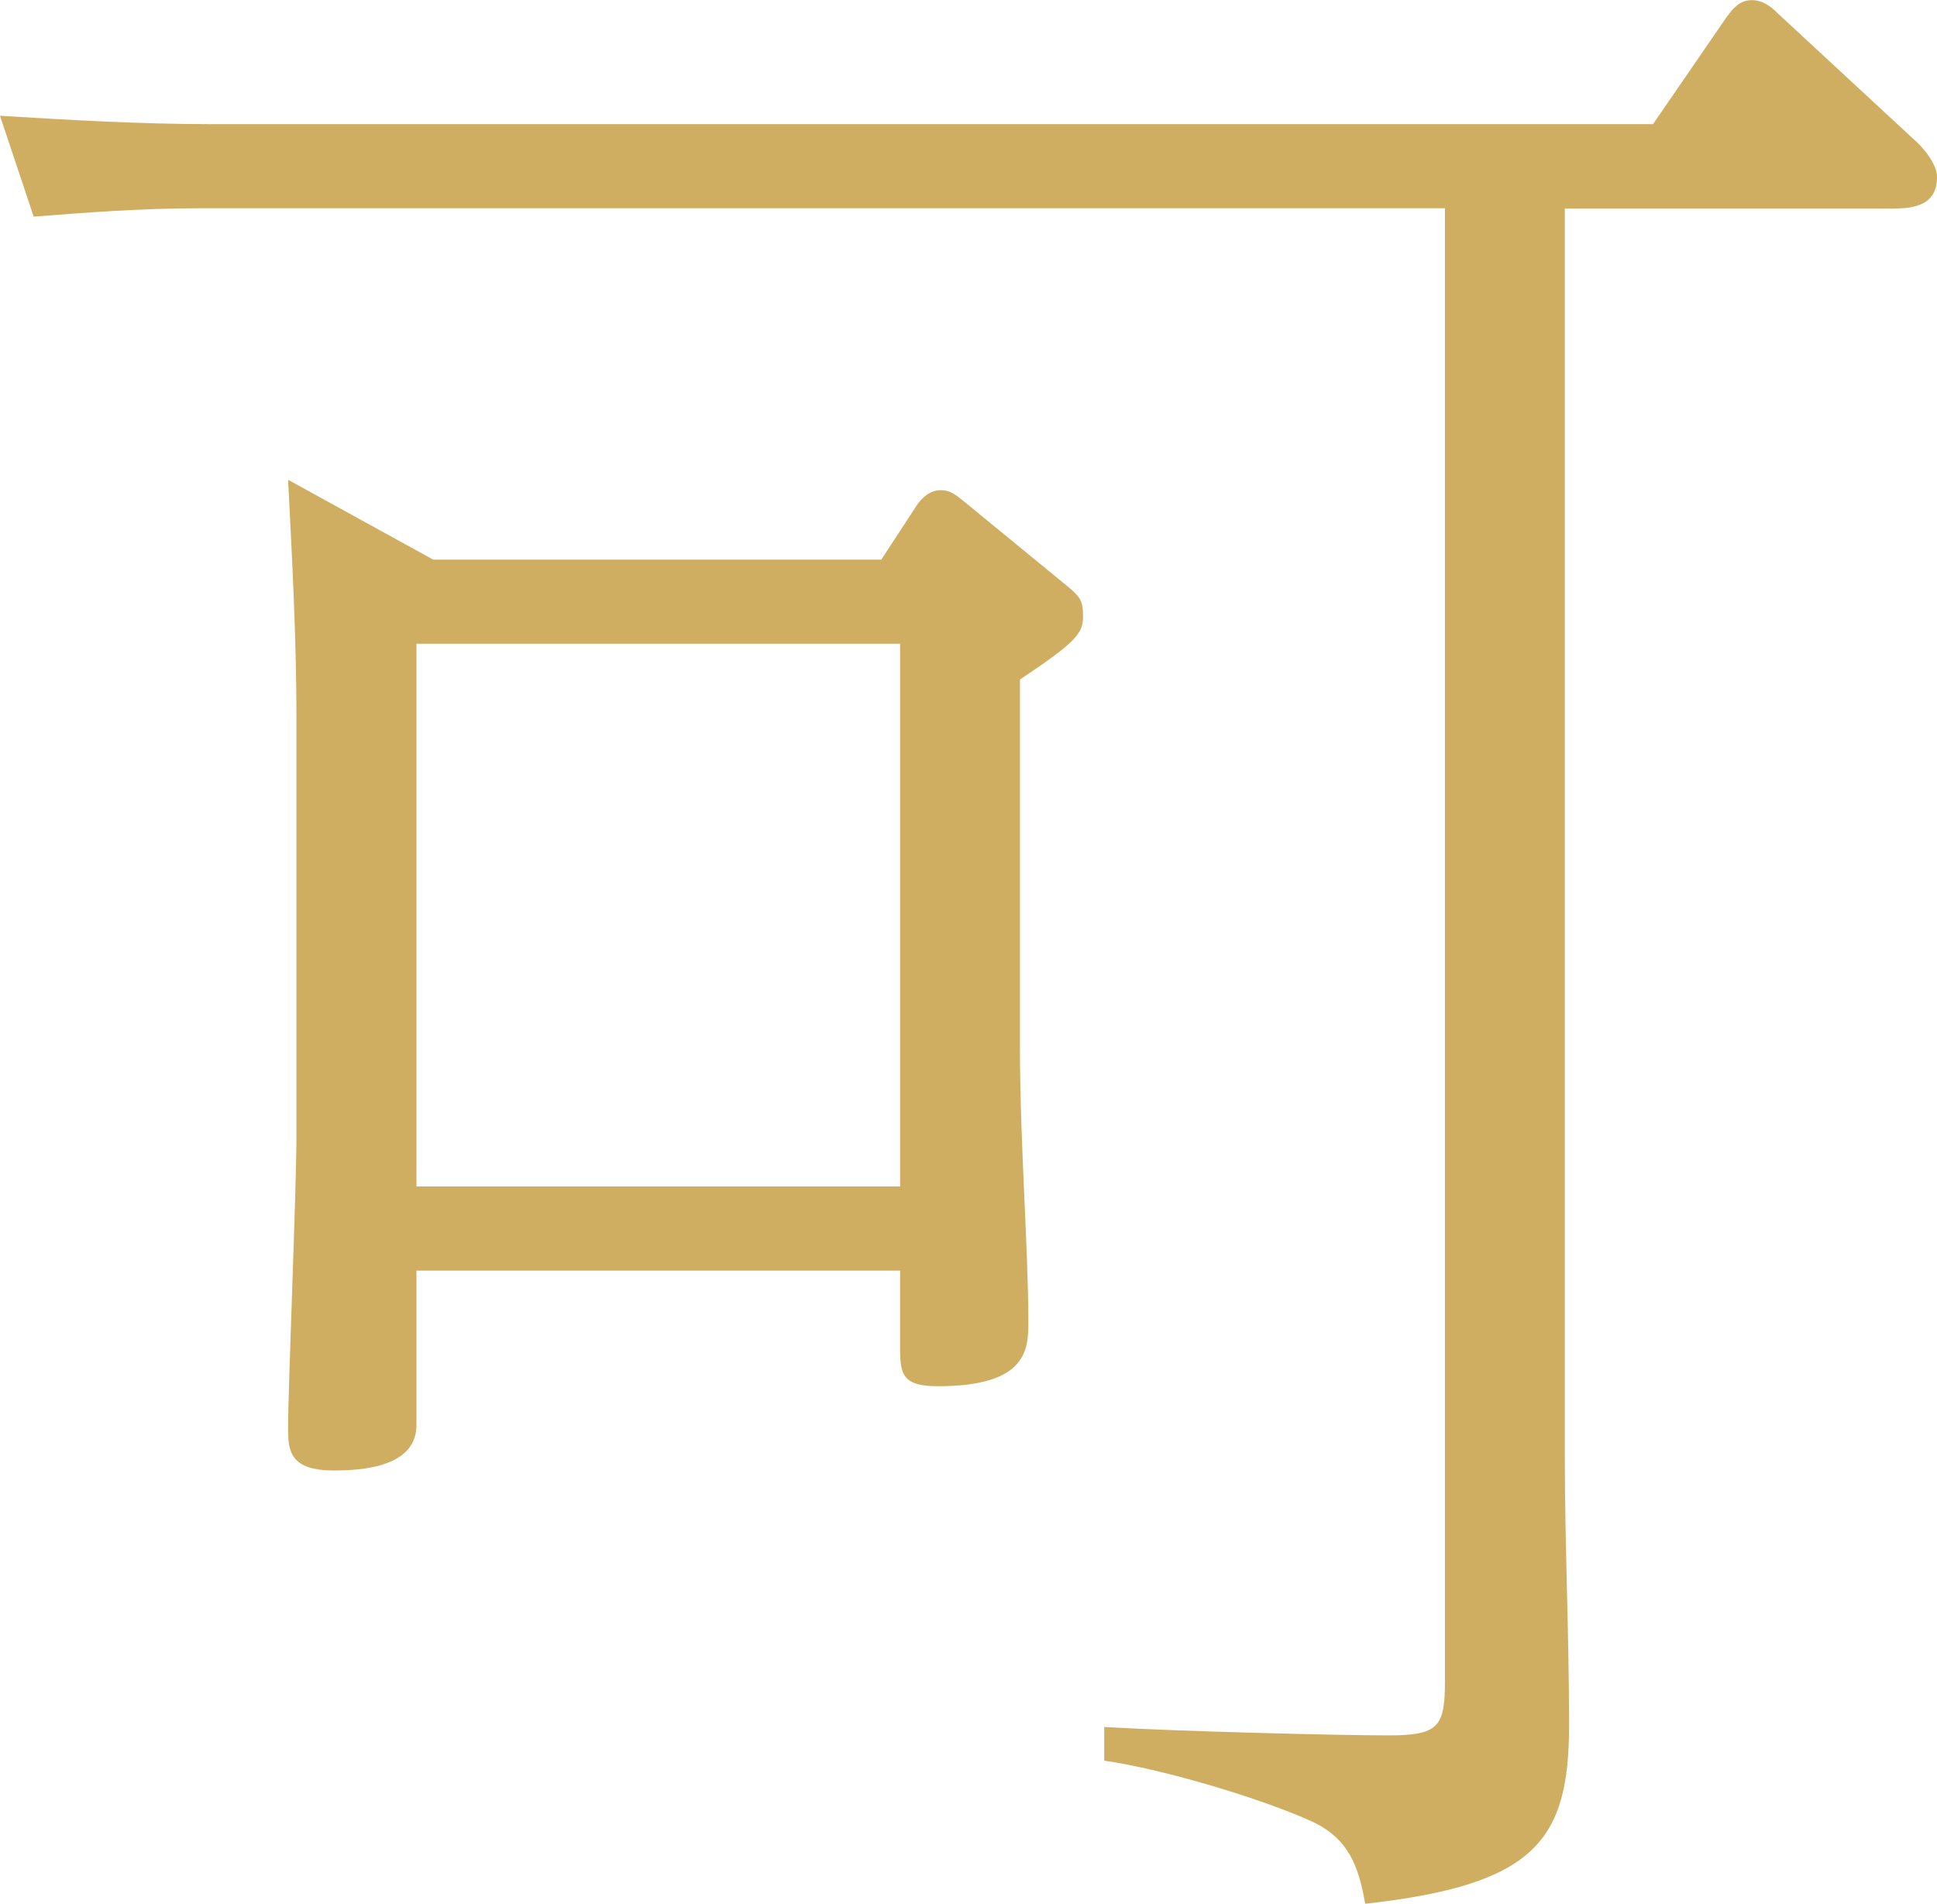 <?xml version="1.0" encoding="UTF-8"?>
<svg id="_テキスト" data-name="テキスト" xmlns="http://www.w3.org/2000/svg" viewBox="0 0 131.72 129.43">
  <defs>
    <style>
      .cls-1 {
        fill: #cfae61;
        stroke-width: 0px;
      }
    </style>
  </defs>
  <path class="cls-1" d="m106.41,98.83c0,6.15.29,12.3.29,18.45,0,7.87-2.29,10.87-13.87,12.16-.43-2.57-1.14-4.43-3.58-5.58-3.43-1.57-10.15-3.58-14.16-4.15v-2.29c4.86.29,15.88.57,19.31.57s3.86-.57,3.86-3.72V14.16H13.59c-4,0-7.72.29-11.3.57L0,7.87c4.72.29,9.58.57,14.3.57h98.11l5.01-7.29c.43-.57.86-1.14,1.72-1.14.71,0,1.29.43,1.71.86l9.58,8.87c.43.43,1.29,1.43,1.29,2.29,0,1.86-1.43,2.15-3,2.15h-22.31v84.67Zm-46.48-60.78l2.43-3.72c.29-.43.86-1,1.57-1,.57,0,.86.14,1.57.72l7.15,5.86c.86.72,1,1,1,2,0,1.14-.43,1.72-4.29,4.29v25.03c0,6.44.57,13.73.57,18.59,0,1.86,0,4.43-6.15,4.43-2.29,0-2.57-.72-2.57-2.43v-5.43H28.32v10.44c0,1-.29,3.15-5.58,3.15-3,0-3.15-1.29-3.15-2.86,0-2.86.57-16.16.57-20.02v-28.18c0-5.43-.29-10.87-.57-16.3l9.87,5.43h30.46Zm-31.61,42.62h32.89v-36.9H28.32v36.9Z"/>
</svg>